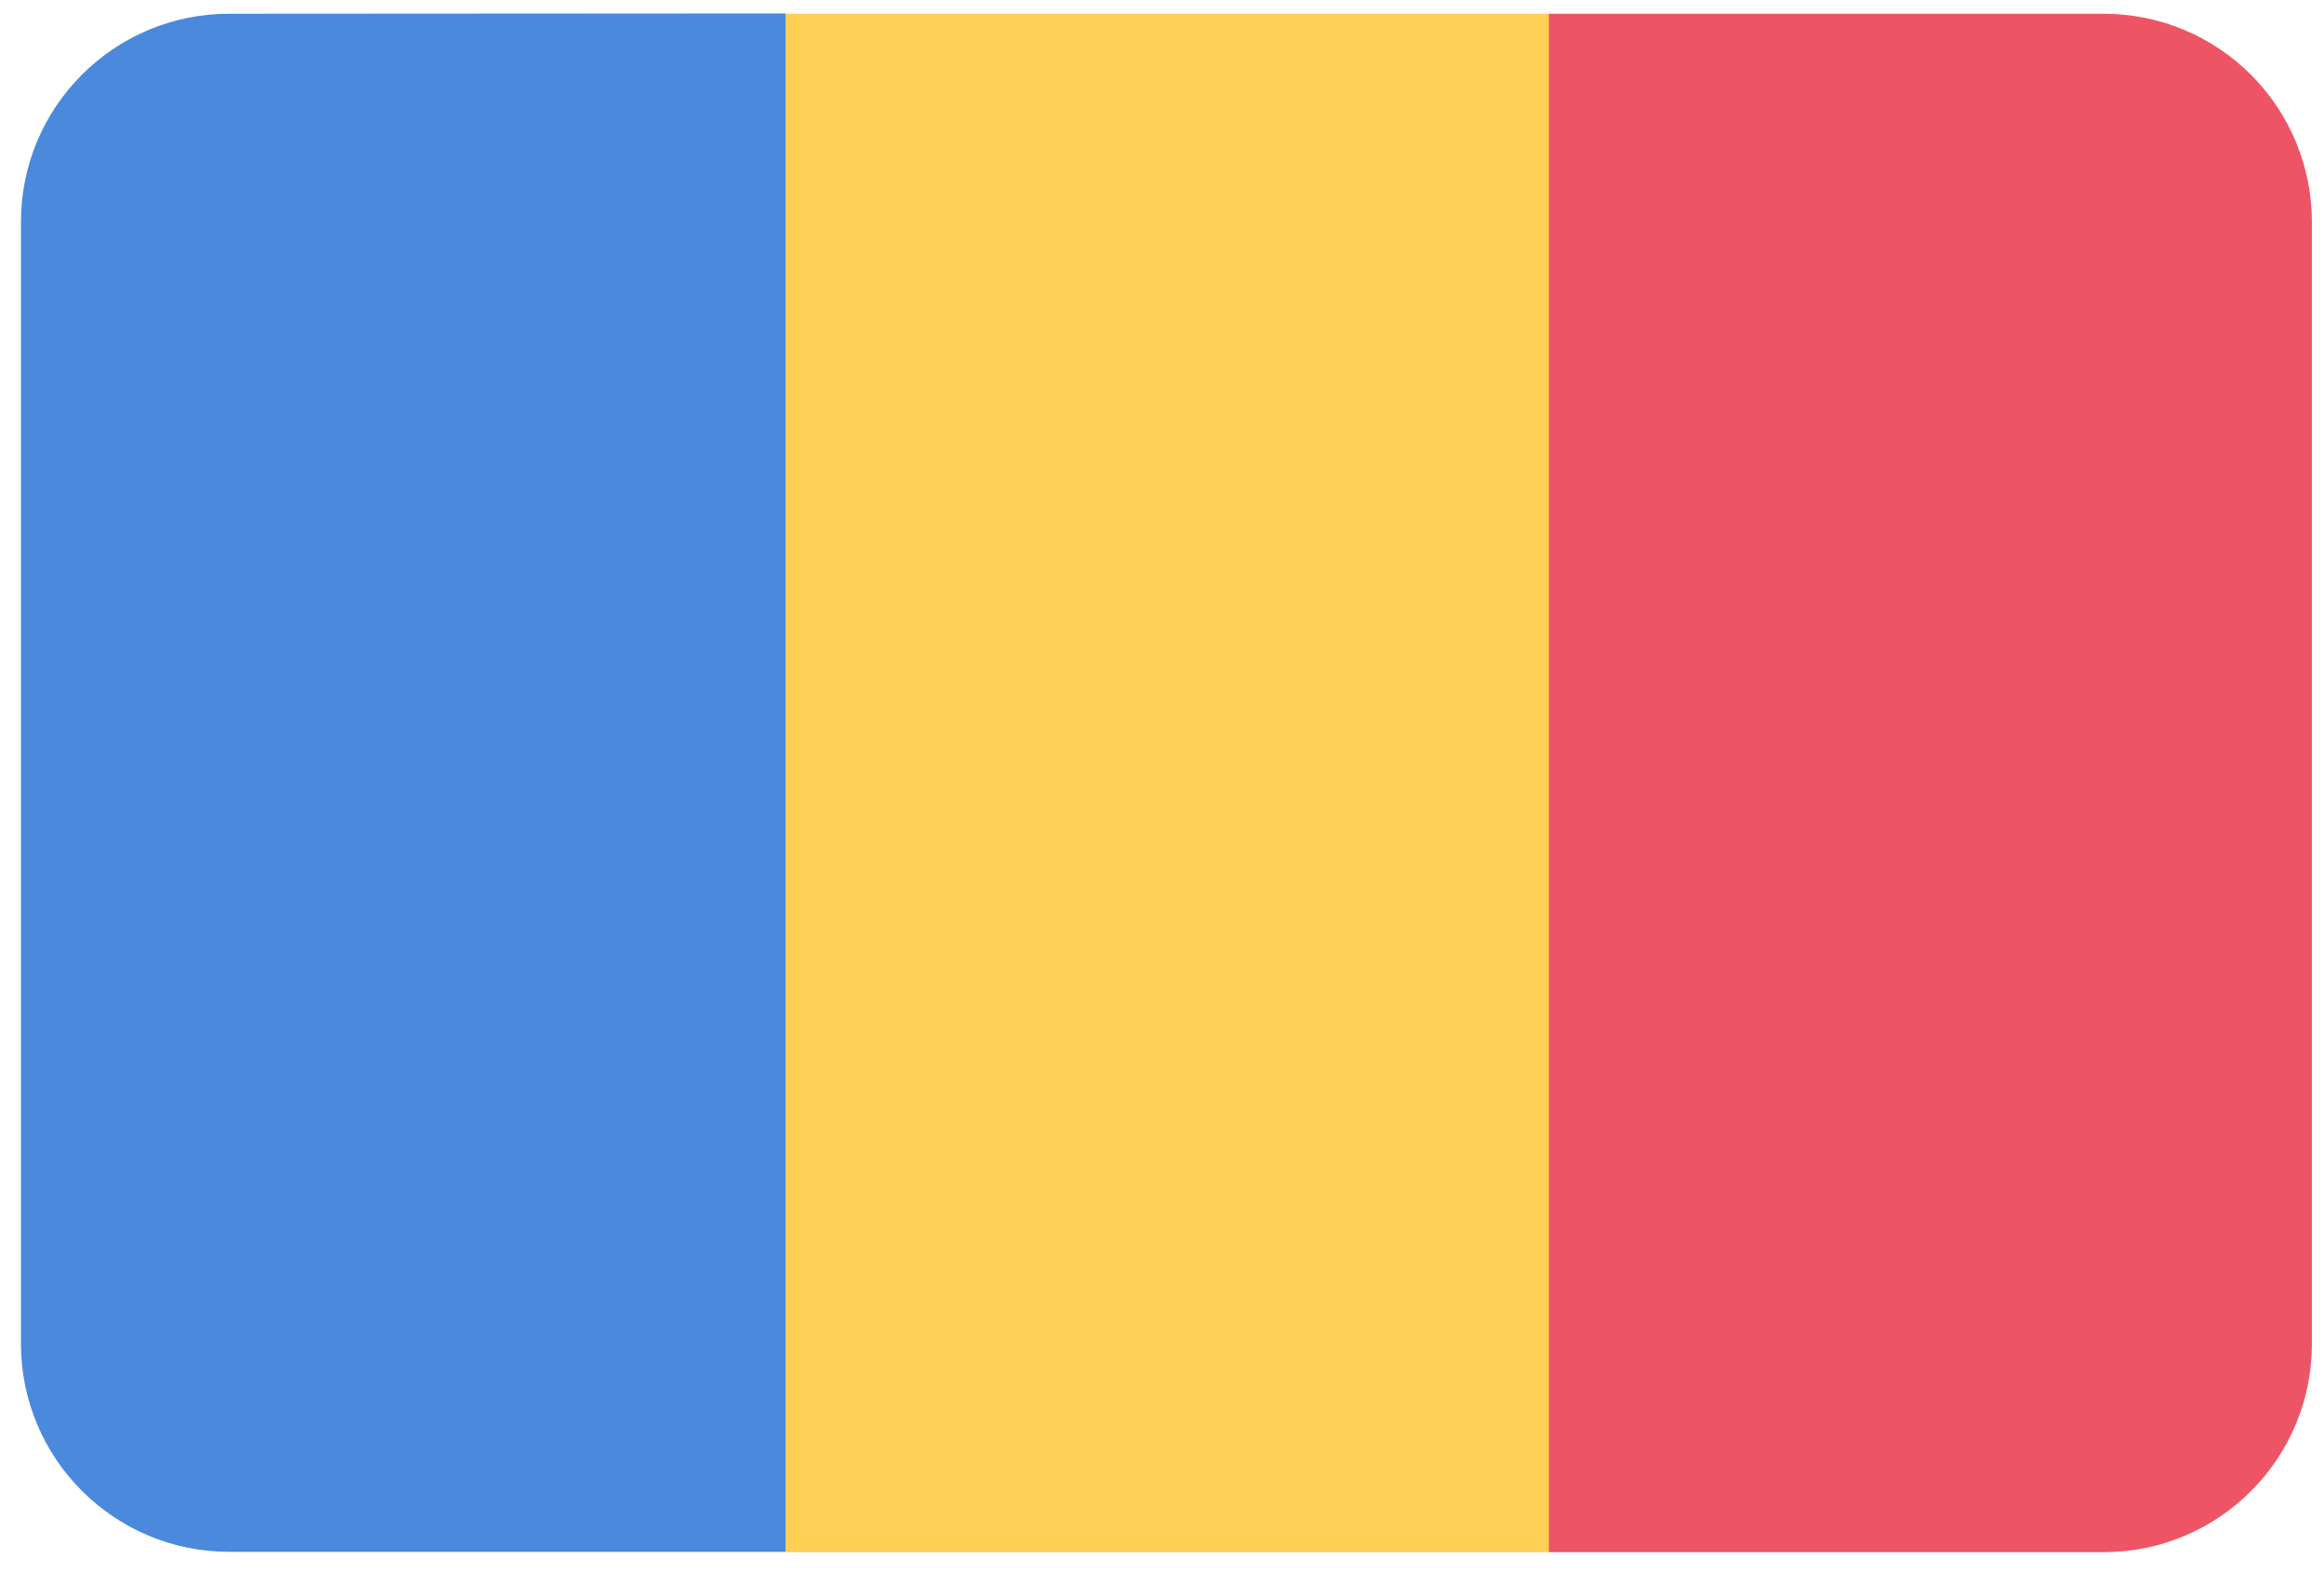 <svg xmlns:xlink="http://www.w3.org/1999/xlink" xmlns="http://www.w3.org/2000/svg" version="1.1" viewBox="0 0 71 48" height="48px" width="71px">
    
    <title>romania@2x</title>
    <desc>Created with Sketch.</desc>
    <defs></defs>
    <g transform="translate(-662, -376)" fill-rule="evenodd" fill="none" stroke-width="1" stroke="none" id="Flags">
        <g id="romania" fill-rule="nonzero" transform="translate(70, 70)">
            <g transform="translate(592, 306)">
                <path fill="#4A89DC" id="Shape" d="M7,0.42 C3.487,0.42 0.64,3.267 0.64,6.78 L0.64,41.05 C0.64,44.563 3.487,47.41 7,47.41 L24,47.41 C24,31.743 24,16.077 24,0.41 L7,0.42 Z"></path>
                <path fill="#FFCE54" id="Shape" d="M24,0.42 C24,16.087 24,31.753 24,47.42 L47.35,47.42 C47.35,31.753 47.35,16.087 47.35,0.42 L24,0.42 Z"></path>
                <path fill="#ED5565" id="Shape" d="M64.27,0.42 L47.32,0.42 C47.32,16.087 47.32,31.753 47.32,47.42 L64.27,47.42 C67.783,47.42 70.63,44.573 70.63,41.06 L70.63,6.79 C70.633,5.101 69.964,3.481 68.771,2.286 C67.578,1.091 65.959,0.42 64.27,0.42 Z"></path>
            </g>
        </g>
    </g>
</svg>